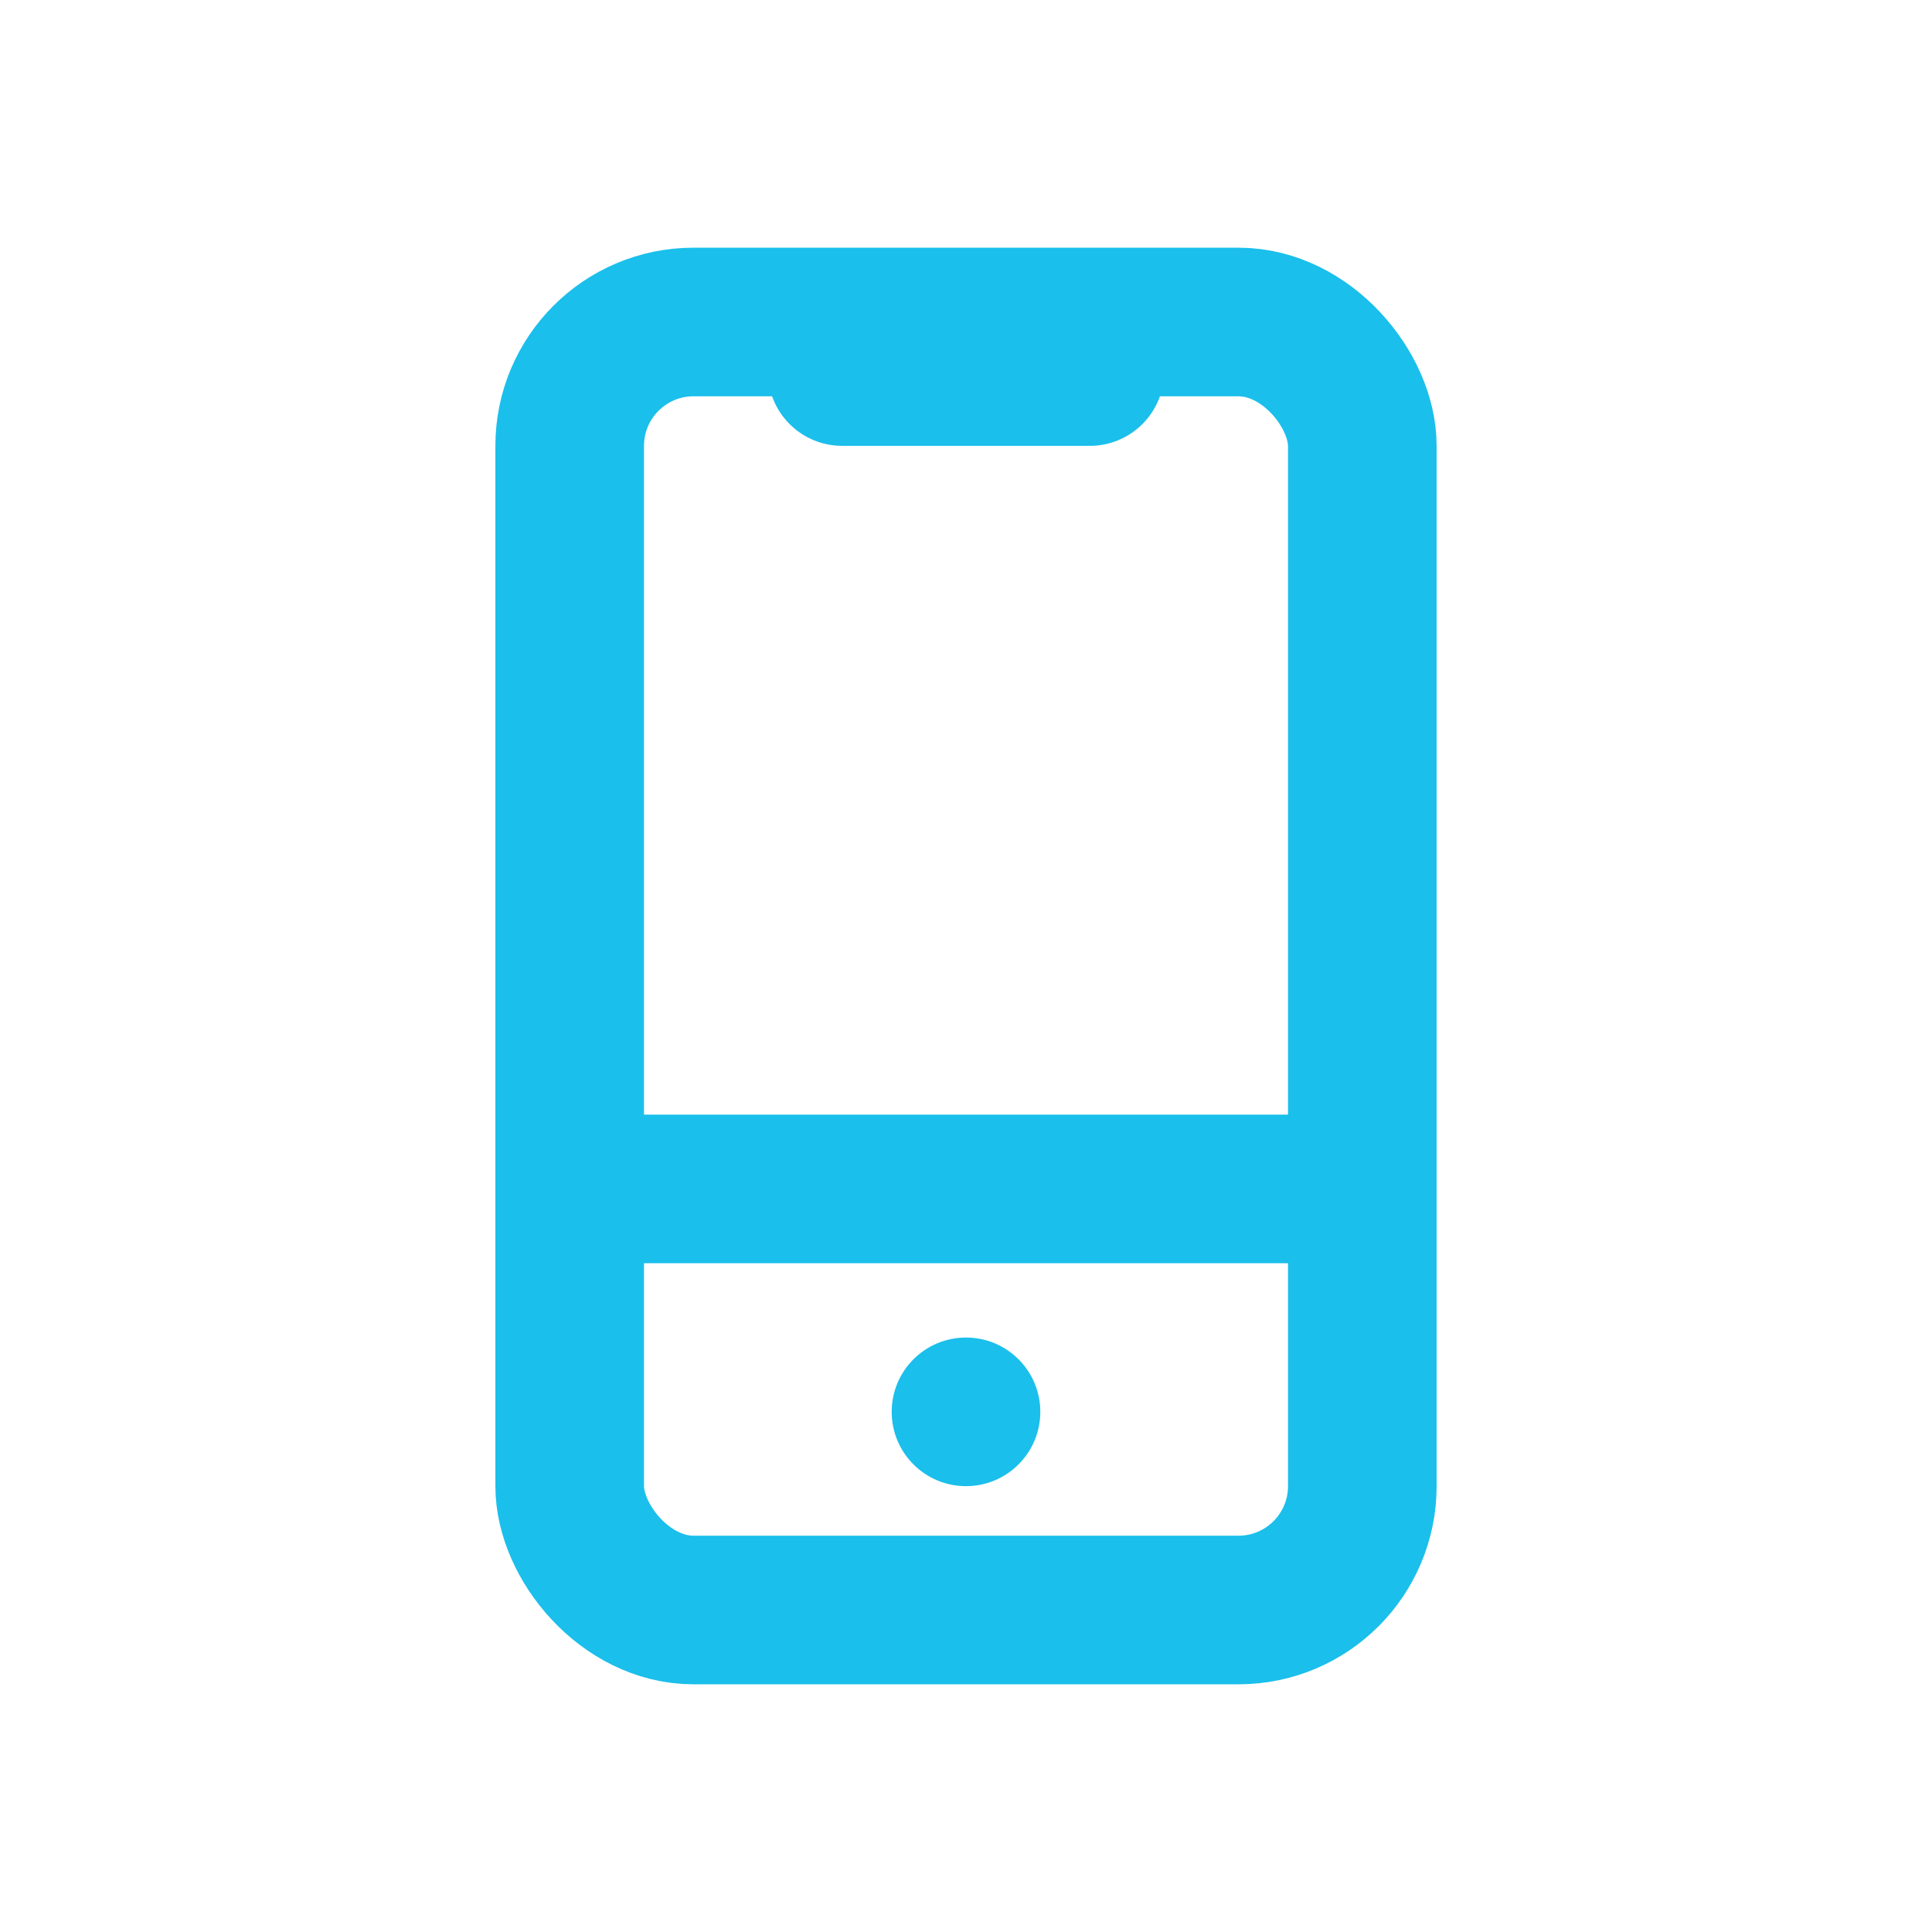 <?xml version="1.0" encoding="UTF-8"?> <svg xmlns="http://www.w3.org/2000/svg" width="39" height="39" viewBox="0 0 39 39" fill="none"><mask id="mask0_361_105" style="mask-type:alpha" maskUnits="userSpaceOnUse" x="0" y="0" width="39" height="39"><rect width="39" height="39" fill="#D9D9D9"></rect></mask><g mask="url(#mask0_361_105)"><path d="M17 7.5H22" stroke="#1ABFEB" stroke-width="3" stroke-linecap="round"></path><path d="M12 24L27 24" stroke="#1ABFEB" stroke-width="3" stroke-linecap="round"></path><rect x="11.5" y="6.5" width="16" height="26" rx="2.5" stroke="#1ABFEB" stroke-width="3"></rect><circle cx="19.5" cy="28.5" r="1.5" fill="#1ABFEB"></circle></g></svg> 